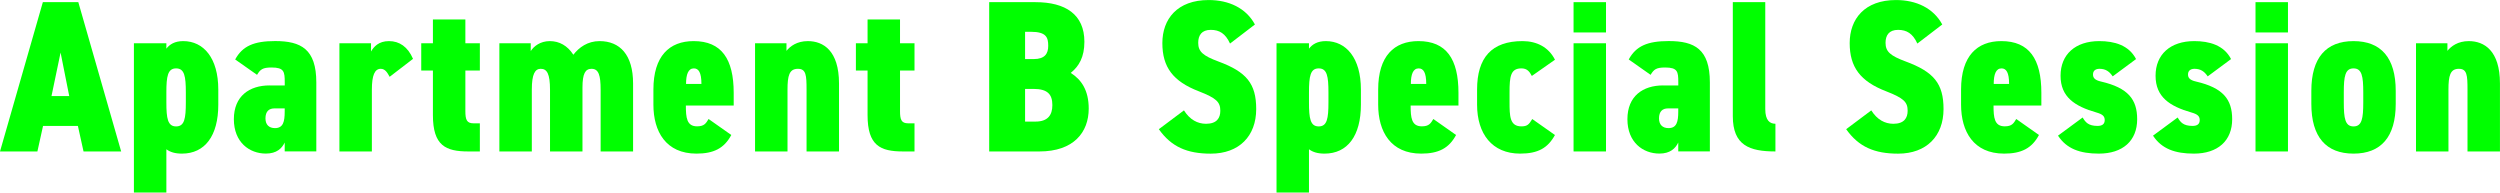 <?xml version="1.0" encoding="UTF-8"?><svg id="_レイヤー_2" xmlns="http://www.w3.org/2000/svg" viewBox="0 0 647.07 49.84"><defs><style>.cls-1{fill:lime;}</style></defs><g id="_レイヤー_1-2"><path class="cls-1" d="M0,39.2L11.09.56h9.18l11.09,38.64h-9.74l-1.46-6.61h-9.02l-1.46,6.61H0ZM13.33,24.86h4.59l-2.24-11.26-2.35,11.26Z"/><path class="cls-1" d="M56.5,27.1c0,8.06-3.47,12.66-9.41,12.66-1.79,0-3.02-.39-4.03-1.12v11.2h-8.4V11.2h8.4v1.4c.84-1.12,2.18-1.96,4.37-1.96,5.26,0,9.07,4.37,9.07,12.54v3.92ZM45.58,17.7c-2.18,0-2.52,2.07-2.52,6.22v2.58c0,4.14.34,6.22,2.52,6.22s2.52-2.07,2.52-6.22v-2.58c0-4.14-.34-6.22-2.52-6.22Z"/><path class="cls-1" d="M69.78,22.12h3.92v-.84c0-2.74-.17-3.81-3.42-3.81-2.3,0-2.91.5-3.75,1.9l-5.66-3.98c1.9-3.47,4.82-4.76,10.36-4.76,6.66,0,10.64,2.07,10.64,10.7v17.86h-8.18v-2.3c-.73,1.51-2.07,2.86-4.87,2.86-4.26,0-8.29-2.91-8.29-8.9s4.03-8.74,9.24-8.74ZM73.7,28.06h-2.69c-1.34,0-2.3.73-2.3,2.58,0,1.62.9,2.52,2.46,2.52,2.13,0,2.52-1.68,2.52-4.26v-.84Z"/><path class="cls-1" d="M100.85,19.88c-.56-1.01-1.12-2.07-2.3-2.07-1.57,0-2.3,1.68-2.3,5.43v15.96h-8.4V11.2h8.18v2.13c.73-1.23,1.96-2.69,4.65-2.69s4.87,1.46,6.22,4.59l-6.05,4.65Z"/><path class="cls-1" d="M109.03,11.2h3.02v-6.16h8.4v6.16h3.75v7.06h-3.75v10.47c0,2.24.34,3.19,2.13,3.19h1.62v7.28h-2.97c-5.88,0-9.18-1.51-9.18-9.41v-11.54h-3.02v-7.06Z"/><path class="cls-1" d="M129.25,11.2h8.12v2.02c.78-1.23,2.46-2.58,4.93-2.58s4.59,1.18,6.1,3.53c1.46-1.9,3.7-3.53,6.78-3.53,5.26,0,8.68,3.53,8.68,10.98v17.58h-8.4v-15.96c0-3.75-.5-5.43-2.35-5.43-1.62,0-2.35,1.23-2.35,4.87v16.52h-8.4v-15.96c0-4.14-.78-5.43-2.41-5.43-1.46,0-2.3,1.34-2.3,5.38v16.02h-8.4V11.2Z"/><path class="cls-1" d="M189.28,34.94c-1.85,3.47-4.59,4.82-9.02,4.82-7.9,0-11.14-5.71-11.14-12.66v-3.92c0-8.68,4.14-12.54,10.42-12.54,7.22,0,10.36,4.65,10.36,13.38v3.3h-12.38c0,3.14.22,5.38,2.91,5.38,1.85,0,2.3-.78,2.97-1.9l5.88,4.14ZM177.57,21.73h3.98c0-2.97-.73-4.03-1.96-4.03-1.46,0-2.02,1.57-2.02,4.03Z"/><path class="cls-1" d="M195.44,11.2h8.12v1.96c.95-1.18,2.69-2.52,5.54-2.52,3.98,0,8.06,2.46,8.06,10.98v17.58h-8.4v-15.96c0-3.75-.11-5.43-2.24-5.43-2.24,0-2.69,1.79-2.69,5.38v16.02h-8.4V11.2Z"/><path class="cls-1" d="M221.53,11.2h3.02v-6.16h8.4v6.16h3.75v7.06h-3.75v10.47c0,2.24.34,3.19,2.13,3.19h1.62v7.28h-2.97c-5.88,0-9.18-1.51-9.18-9.41v-11.54h-3.02v-7.06Z"/><path class="cls-1" d="M268.01.56c7.78,0,12.66,3.19,12.66,10.25,0,3.98-1.4,6.33-3.53,8.06,2.74,1.74,4.65,4.48,4.65,9.24,0,6.16-3.92,11.09-12.77,11.09h-12.99V.56h11.98ZM265.32,15.29h2.24c2.86,0,3.75-1.4,3.75-3.42,0-2.18-.5-3.64-4.48-3.64h-1.51v7.06ZM265.32,31.47h2.69c3.19,0,4.37-1.68,4.37-4.26,0-2.8-1.23-4.2-4.93-4.2h-2.13v8.46Z"/><path class="cls-1" d="M318.36,11.26c-1.18-2.58-2.74-3.53-4.98-3.53-2.35,0-3.25,1.4-3.25,3.36,0,2.3,1.29,3.36,5.21,4.82,7.28,2.69,9.8,5.71,9.8,12.32,0,7-4.42,11.54-11.76,11.54-6.1,0-10.19-1.74-13.44-6.33l6.5-4.87c1.51,2.41,3.53,3.47,5.71,3.47,2.8,0,3.7-1.51,3.7-3.36,0-2.24-.95-3.25-5.54-5.04-6.72-2.58-9.46-6.27-9.46-12.49s3.86-11.14,11.98-11.14c5.21,0,9.69,2.07,11.98,6.33l-6.44,4.93Z"/><path class="cls-1" d="M352.24,27.1c0,8.06-3.47,12.66-9.41,12.66-1.79,0-3.02-.39-4.03-1.12v11.2h-8.4V11.2h8.4v1.4c.84-1.12,2.18-1.96,4.37-1.96,5.26,0,9.07,4.37,9.07,12.54v3.92ZM341.32,17.7c-2.18,0-2.52,2.07-2.52,6.22v2.58c0,4.14.34,6.22,2.52,6.22s2.52-2.07,2.52-6.22v-2.58c0-4.14-.34-6.22-2.52-6.22Z"/><path class="cls-1" d="M376.87,34.94c-1.85,3.47-4.59,4.82-9.02,4.82-7.9,0-11.14-5.71-11.14-12.66v-3.92c0-8.68,4.14-12.54,10.42-12.54,7.22,0,10.36,4.65,10.36,13.38v3.3h-12.38c0,3.14.22,5.38,2.91,5.38,1.85,0,2.3-.78,2.97-1.9l5.88,4.14ZM365.17,21.73h3.98c0-2.97-.73-4.03-1.96-4.03-1.46,0-2.02,1.57-2.02,4.03Z"/><path class="cls-1" d="M402.47,34.94c-1.85,3.36-4.37,4.82-9.02,4.82-7.28,0-11.14-5.15-11.14-12.66v-3.92c0-8.23,3.75-12.54,11.76-12.54,3.75,0,6.78,1.62,8.4,4.82l-5.99,4.2c-.56-1.01-1.12-1.96-2.69-1.96-2.8,0-3.08,2.07-3.08,6.22v2.46c0,3.7.06,6.33,3.08,6.33,1.51,0,1.96-.5,2.8-1.9l5.88,4.14Z"/><path class="cls-1" d="M407.28.56h8.4v7.84h-8.4V.56ZM407.28,11.2h8.4v28h-8.4V11.2Z"/><path class="cls-1" d="M430.47,22.12h3.92v-.84c0-2.74-.17-3.81-3.42-3.81-2.3,0-2.91.5-3.75,1.9l-5.66-3.98c1.9-3.47,4.82-4.76,10.36-4.76,6.66,0,10.64,2.07,10.64,10.7v17.86h-8.18v-2.3c-.73,1.51-2.07,2.86-4.87,2.86-4.26,0-8.29-2.91-8.29-8.9s4.03-8.74,9.24-8.74ZM434.39,28.06h-2.69c-1.34,0-2.3.73-2.3,2.58,0,1.62.9,2.52,2.46,2.52,2.13,0,2.52-1.68,2.52-4.26v-.84Z"/><path class="cls-1" d="M448.5.56h8.4v27.66c0,3.02,1.23,3.81,2.63,3.81v7.17c-6.72,0-11.03-1.57-11.03-9.13V.56Z"/><path class="cls-1" d="M496.26,11.26c-1.18-2.58-2.74-3.53-4.98-3.53-2.35,0-3.25,1.4-3.25,3.36,0,2.3,1.29,3.36,5.21,4.82,7.28,2.69,9.8,5.71,9.8,12.32,0,7-4.42,11.54-11.76,11.54-6.1,0-10.19-1.74-13.44-6.33l6.5-4.87c1.51,2.41,3.53,3.47,5.71,3.47,2.8,0,3.7-1.51,3.7-3.36,0-2.24-.95-3.25-5.54-5.04-6.72-2.58-9.46-6.27-9.46-12.49s3.86-11.14,11.98-11.14c5.21,0,9.69,2.07,11.98,6.33l-6.44,4.93Z"/><path class="cls-1" d="M527.74,34.94c-1.85,3.47-4.59,4.82-9.02,4.82-7.9,0-11.14-5.71-11.14-12.66v-3.92c0-8.68,4.14-12.54,10.42-12.54,7.22,0,10.36,4.65,10.36,13.38v3.3h-12.38c0,3.14.22,5.38,2.91,5.38,1.85,0,2.3-.78,2.97-1.9l5.88,4.14ZM516.03,21.73h3.98c0-2.97-.73-4.03-1.96-4.03-1.46,0-2.02,1.57-2.02,4.03Z"/><path class="cls-1" d="M546.83,19.77c-.84-1.23-1.79-1.96-3.42-1.96-.9,0-1.68.39-1.68,1.46,0,.78.34,1.46,2.13,1.85,6.94,1.62,9.3,4.59,9.3,9.74,0,5.6-3.75,8.9-9.91,8.9-4.87,0-8.34-1.23-10.58-4.65l6.38-4.7c.73,1.23,1.46,2.18,3.86,2.18,1.23,0,1.85-.5,1.85-1.51s-.56-1.51-2.13-1.96c-5.66-1.62-9.3-4.03-9.3-9.52s3.81-8.96,10.02-8.96c3.92,0,7.67,1.06,9.52,4.65l-6.05,4.48Z"/><path class="cls-1" d="M571.42,19.77c-.84-1.23-1.79-1.96-3.42-1.96-.9,0-1.68.39-1.68,1.46,0,.78.34,1.46,2.13,1.85,6.94,1.62,9.3,4.59,9.3,9.74,0,5.6-3.75,8.9-9.91,8.9-4.87,0-8.34-1.23-10.58-4.65l6.38-4.7c.73,1.23,1.46,2.18,3.86,2.18,1.23,0,1.85-.5,1.85-1.51s-.56-1.51-2.13-1.96c-5.66-1.62-9.3-4.03-9.3-9.52s3.81-8.96,10.02-8.96c3.92,0,7.67,1.06,9.52,4.65l-6.05,4.48Z"/><path class="cls-1" d="M583.79.56h8.4v7.84h-8.4V.56ZM583.79,11.2h8.4v28h-8.4V11.2Z"/><path class="cls-1" d="M609.16,39.76c-7.11,0-10.92-4.31-10.92-12.88v-3.36c0-8.57,3.81-12.88,10.92-12.88s10.92,4.31,10.92,12.88v3.36c0,8.57-3.81,12.88-10.92,12.88ZM609.16,17.7c-2.18,0-2.52,2.07-2.52,6.22v2.58c0,4.14.34,6.22,2.52,6.22s2.52-2.07,2.52-6.22v-2.58c0-4.14-.34-6.22-2.52-6.22Z"/><path class="cls-1" d="M625.34,11.2h8.12v1.96c.95-1.18,2.69-2.52,5.54-2.52,3.98,0,8.06,2.46,8.06,10.98v17.58h-8.4v-15.96c0-3.75-.11-5.43-2.24-5.43-2.24,0-2.69,1.79-2.69,5.38v16.02h-8.4V11.2Z"/></g></svg>